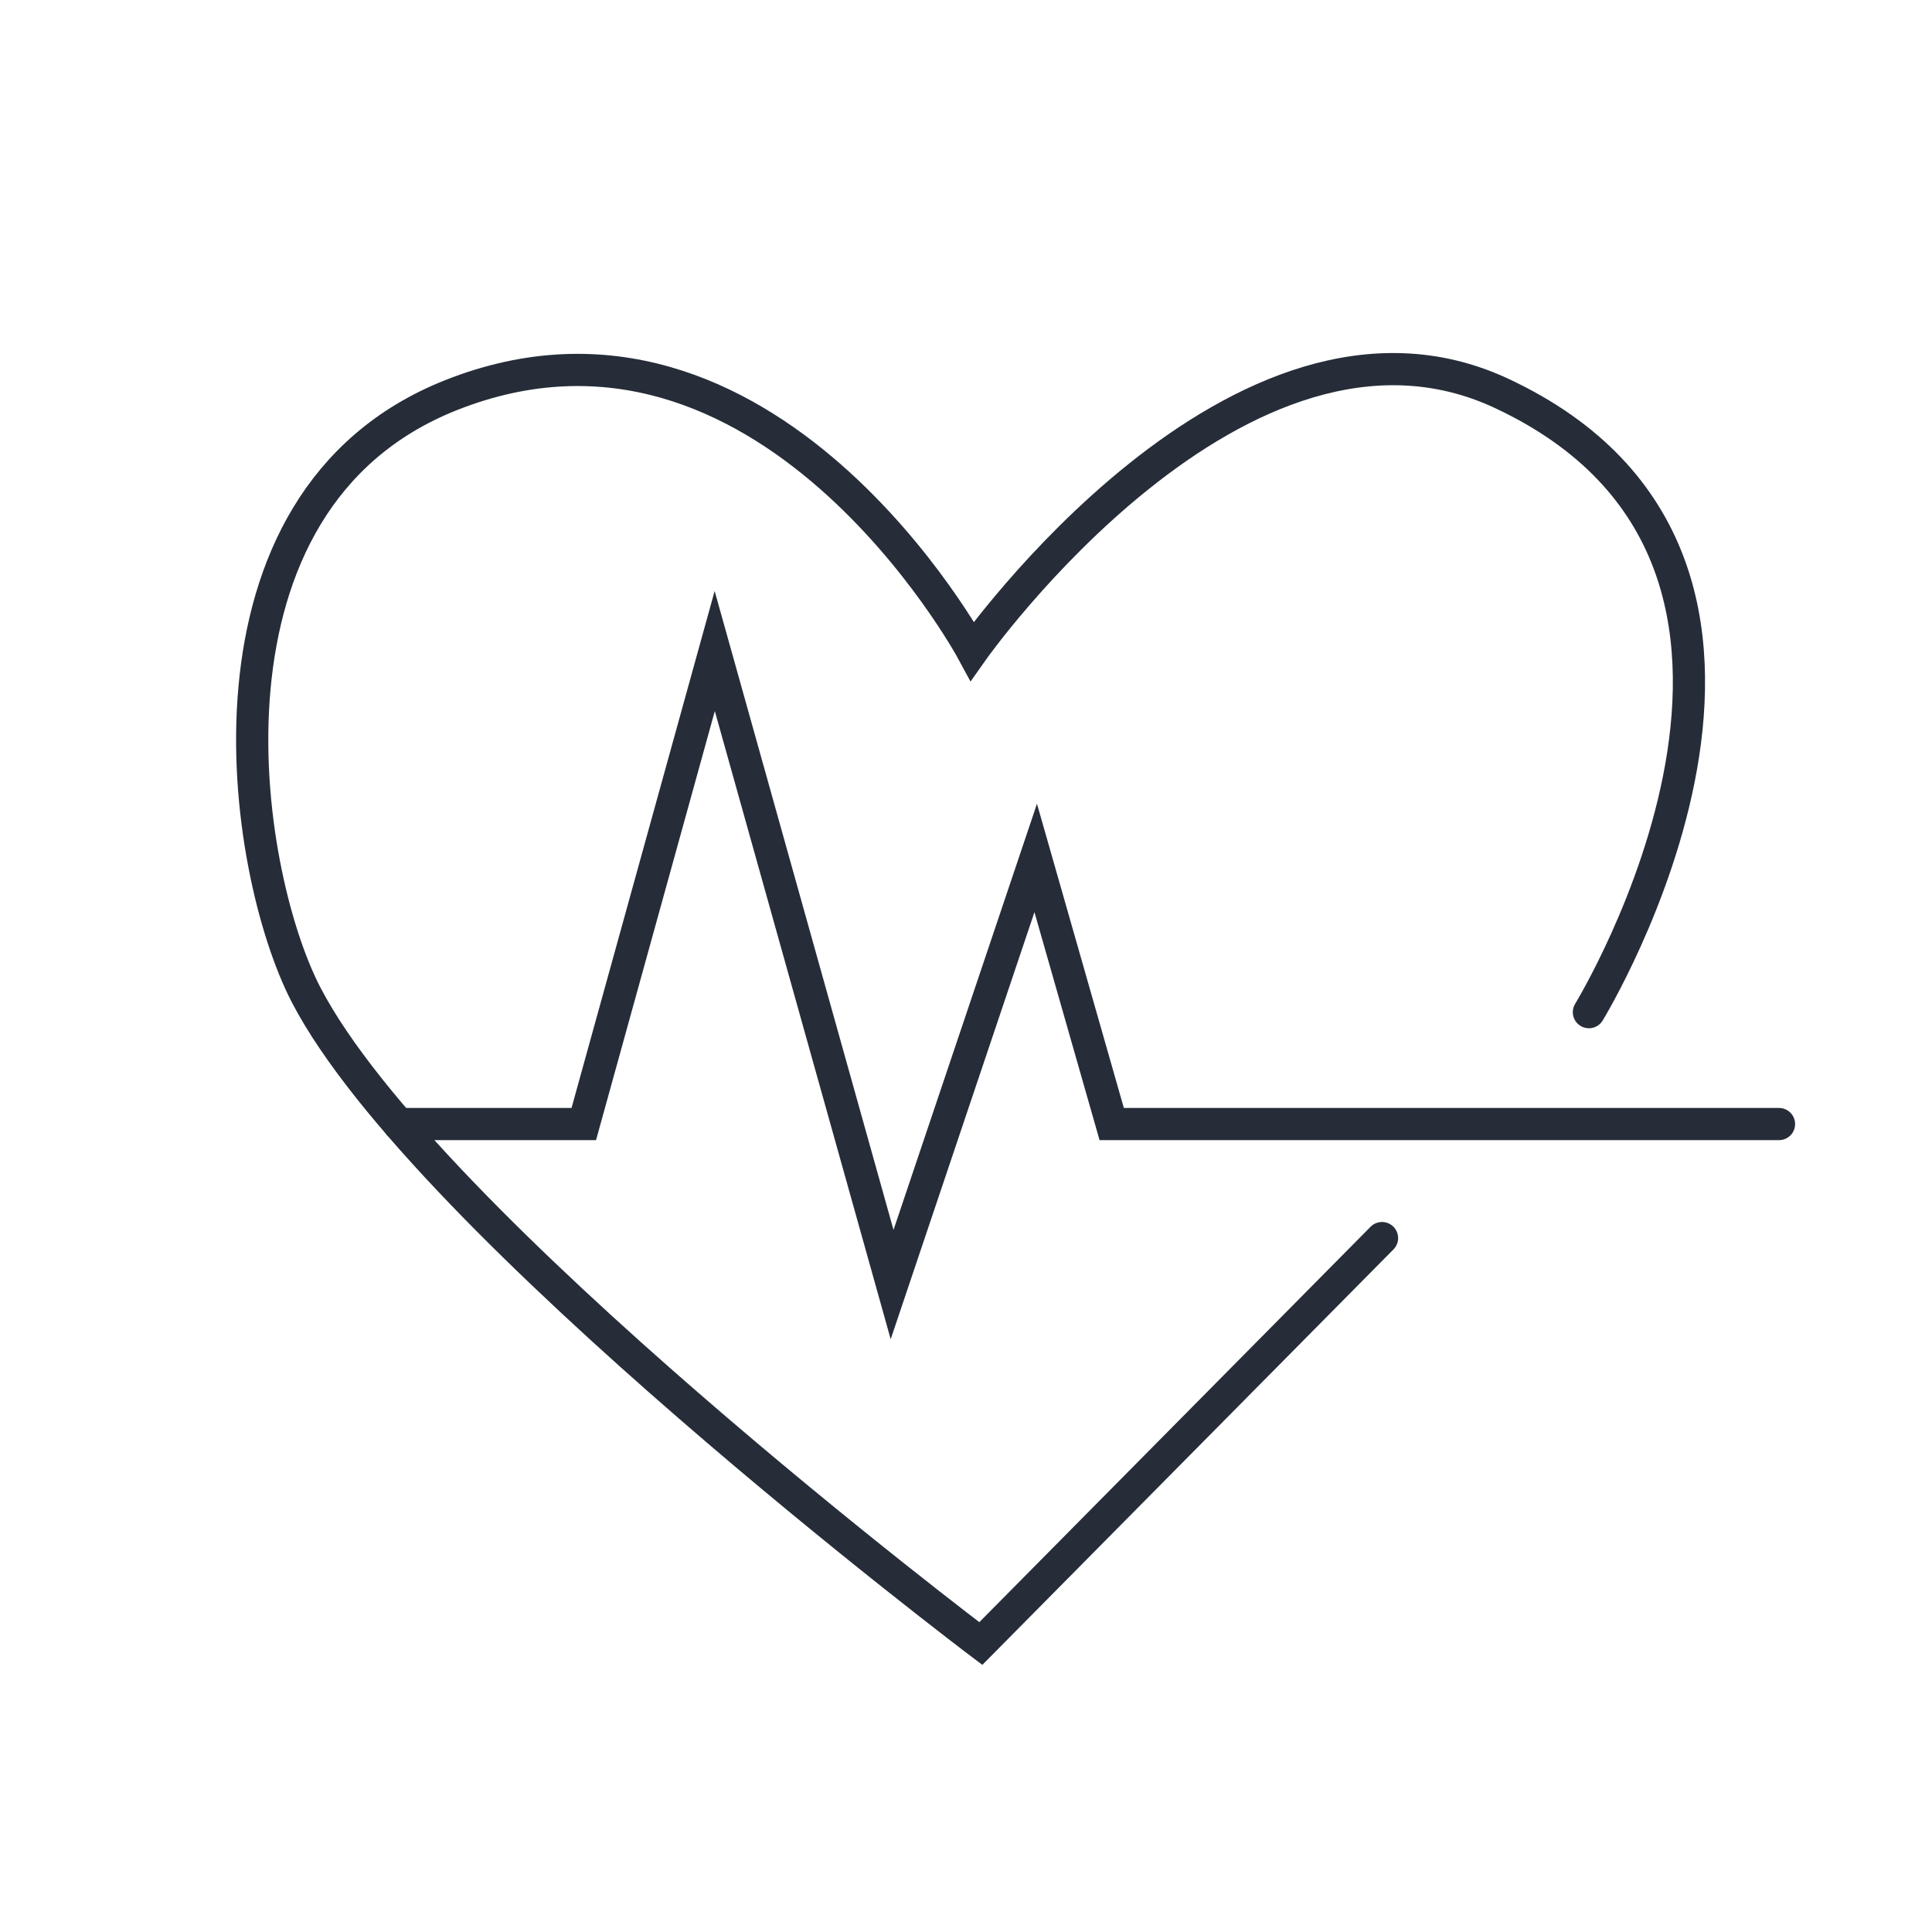 <?xml version="1.0" encoding="UTF-8"?>
<svg id="Layer_1" xmlns="http://www.w3.org/2000/svg" viewBox="0 0 360 360">
  <defs>
    <style>
      .cls-1 {
        fill: none;
        stroke: #262d39;
        stroke-linecap: round;
        stroke-miterlimit: 10;
        stroke-width: 6px;
      }
    </style>
  </defs>
  <polyline class="cls-1" points="74.3 209.45 108.78 209.45 133.18 121.31 166.23 239.36 192.99 159.87 207.15 209.45 331.49 209.45"/>
  <path class="cls-1" d="M257.52,230.7l-74.76,75.55s-103.54-78.14-125.72-120.87c-12.04-23.2-22.6-92.06,26.98-111.74,58.78-23.33,97.16,47.67,97.16,47.67,0,0,49.88-70.79,98.62-48.01,67.56,31.58,16.27,115.3,16.27,115.3"/>
</svg>